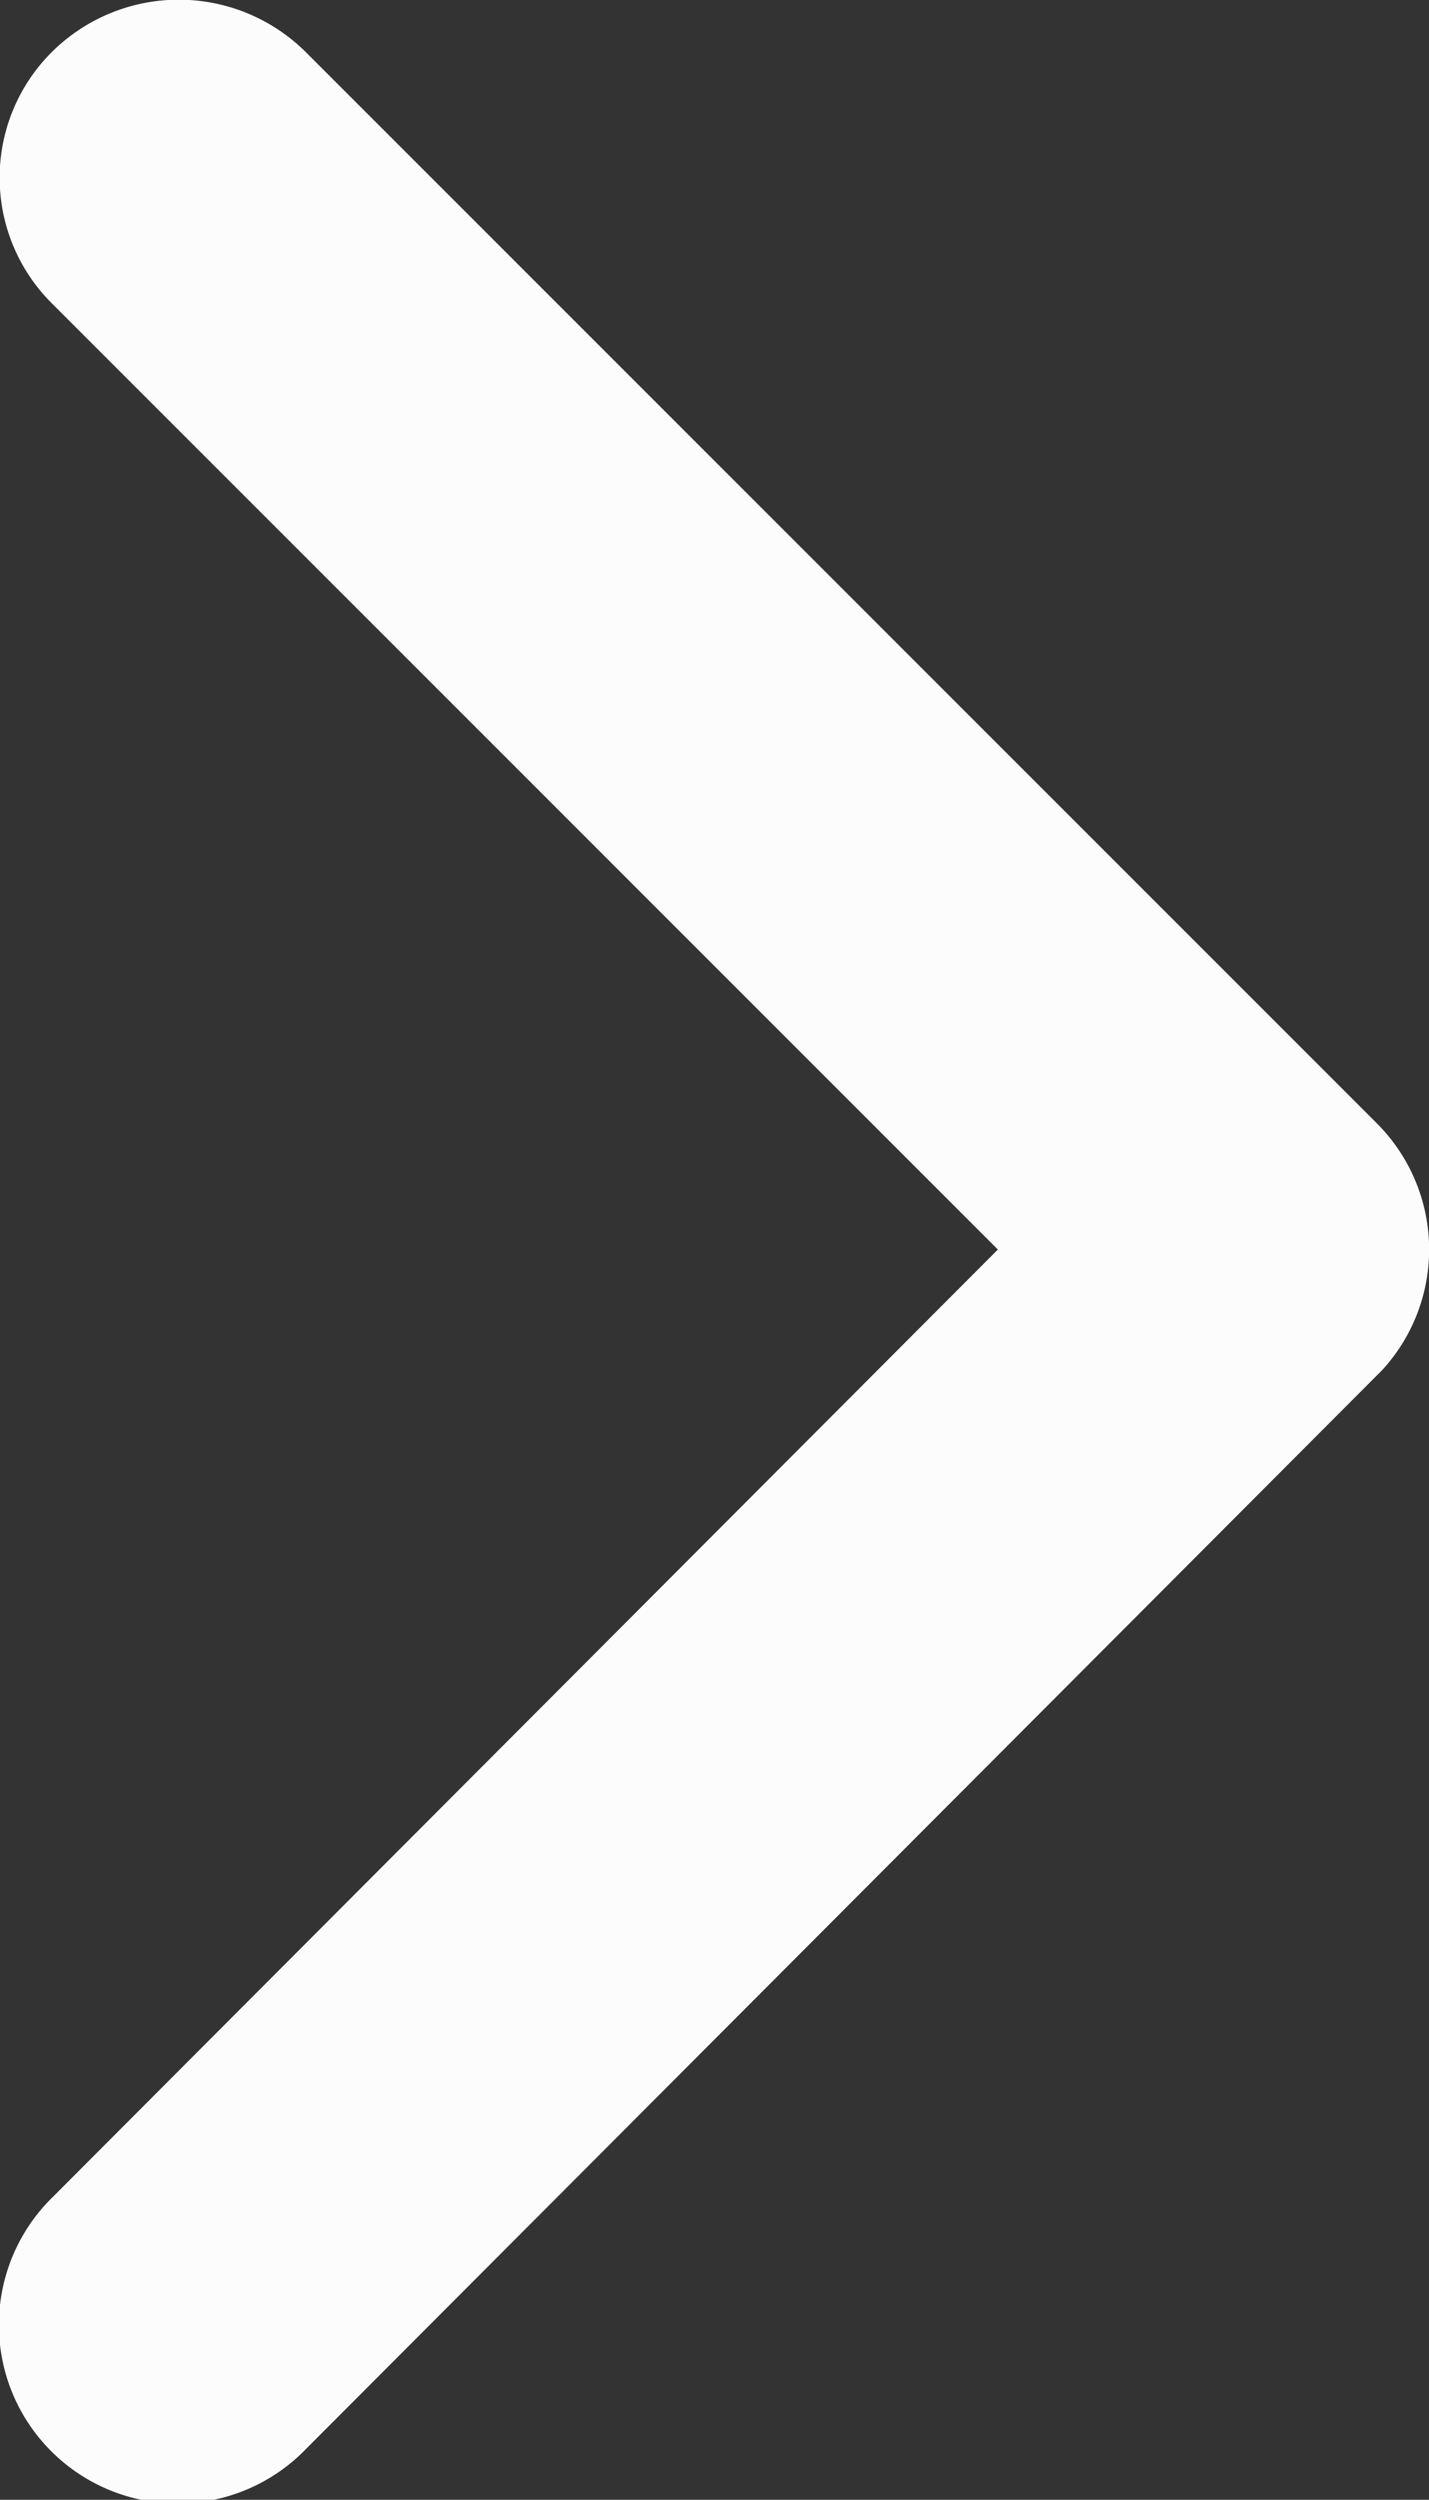 <svg xmlns="http://www.w3.org/2000/svg" width="9.672" height="16.917" viewBox="0 0 9.672 16.917">
  <rect x="0" y="0" width="9.672" height="16.917" fill="#333333" stroke="none"/>
  <path id="Icon_ionic-ios-arrow-forward" data-name="Icon ionic-ios-arrow-forward" d="M18,14.652l-6.4-6.4a1.2,1.2,0,0,1,0-1.707,1.219,1.219,0,0,1,1.712,0L20.567,13.8a1.207,1.207,0,0,1,.035,1.667l-7.283,7.3a1.209,1.209,0,1,1-1.712-1.707Z" transform="translate(-11.246 -6.196)" fill="#fcfcfc"/>
</svg>
